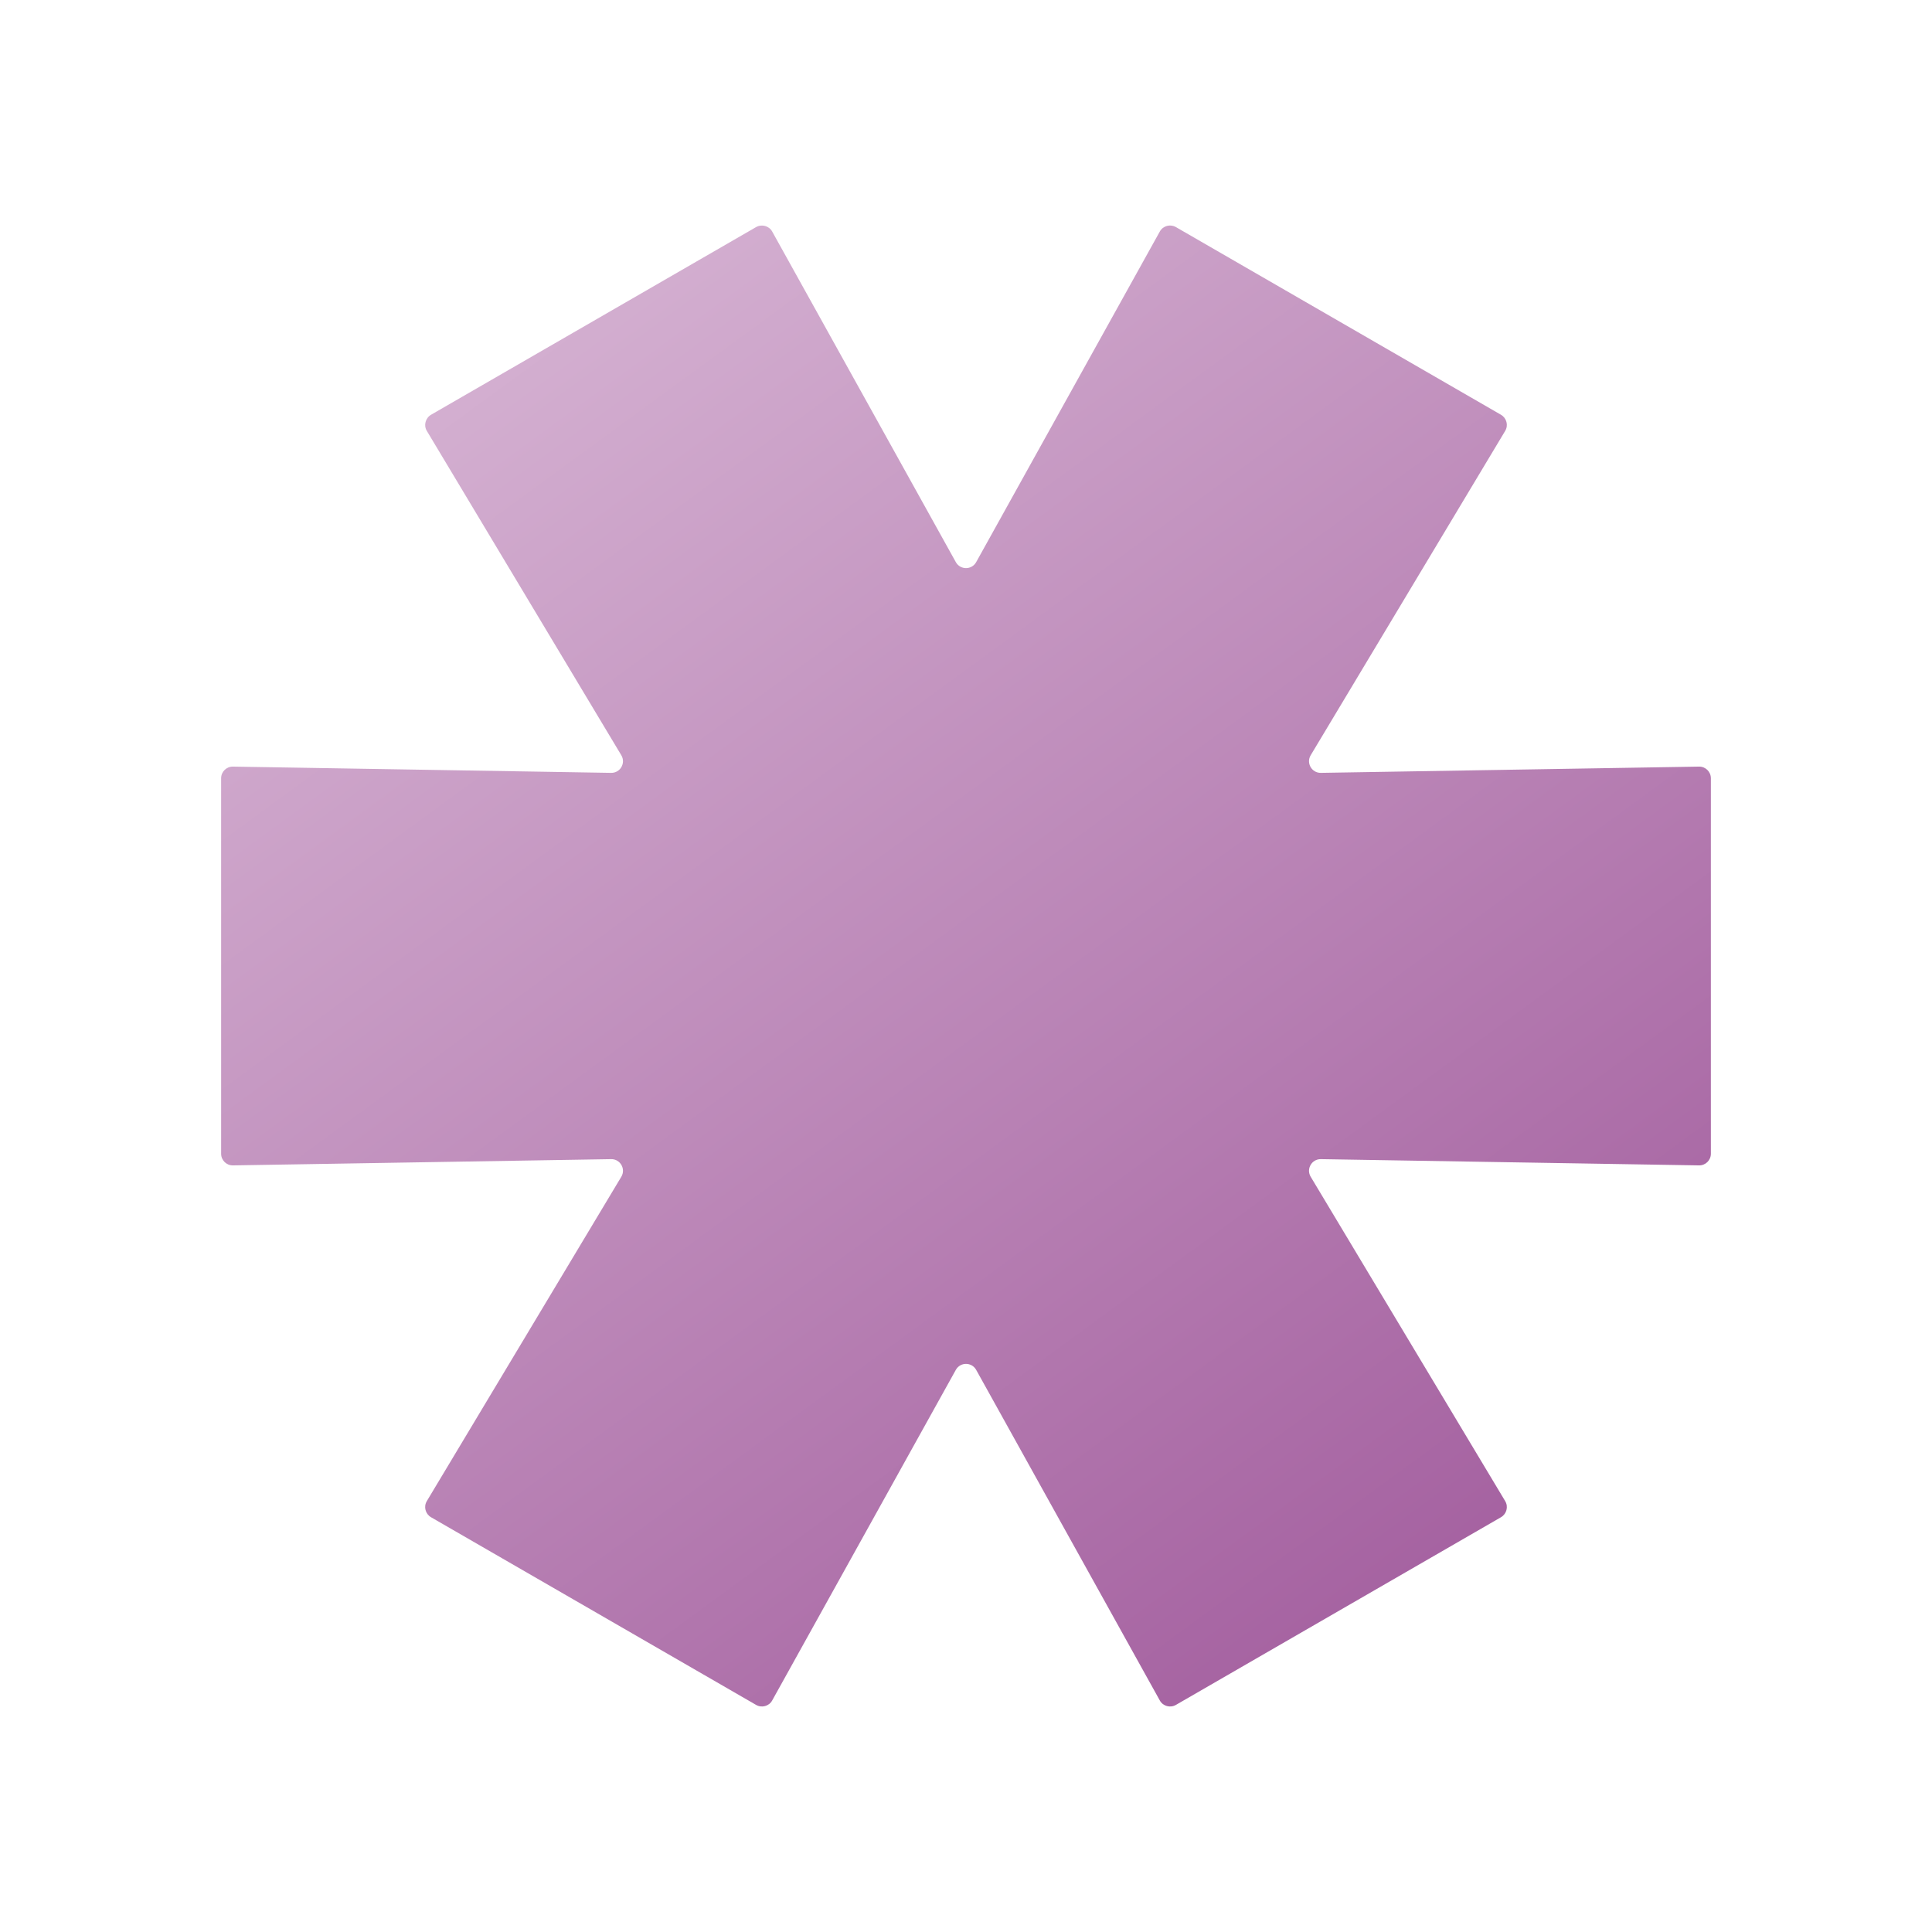 <svg width="332" height="332" viewBox="0 0 332 332" fill="none" xmlns="http://www.w3.org/2000/svg">
<g filter="url(#filter0_d_514_120)">
<path d="M103.913 13.033C104.881 12.475 106.147 12.801 106.69 13.778L138.252 70.597C139.014 71.969 140.986 71.969 141.748 70.597L173.31 13.778C173.853 12.801 175.102 12.465 176.07 13.023C200.66 27.22 207.34 31.077 231.93 45.274C232.898 45.833 233.232 47.083 232.657 48.041L199.233 103.782C198.426 105.128 199.413 106.836 200.981 106.81L265.967 105.736C267.084 105.718 268 106.618 268 107.736V172.264C268 173.382 267.084 174.282 265.967 174.264L200.981 173.19C199.413 173.164 198.426 174.872 199.233 176.218L232.657 231.959C233.232 232.917 232.898 234.167 231.93 234.726C207.34 248.923 200.66 252.78 176.07 266.977C175.102 267.535 173.853 267.199 173.31 266.222L141.748 209.403C140.986 208.031 139.014 208.031 138.252 209.403L106.69 266.222C106.147 267.199 104.898 267.535 103.93 266.977C79.34 252.78 72.66 248.923 48.07 234.726C47.102 234.167 46.768 232.917 47.343 231.959L80.767 176.218C81.574 174.872 80.588 173.164 79.019 173.19L14.033 174.264C12.916 174.282 12 173.382 12 172.264V107.736C12 106.618 12.916 105.718 14.033 105.736L79.019 106.81C80.588 106.836 81.574 105.128 80.767 103.782L47.343 48.041C46.768 47.083 47.119 45.823 48.087 45.264C79.086 27.367 72.918 30.931 103.913 13.033Z" fill="url(#paint0_linear_514_120)"/>
</g>
<defs>
<filter id="filter0_d_514_120" x="0" y="0.754" width="332" height="330.492" filterUnits="userSpaceOnUse" color-interpolation-filters="sRGB">
<feFlood flood-opacity="0" result="BackgroundImageFix"/>
<feColorMatrix in="SourceAlpha" type="matrix" values="0 0 0 0 0 0 0 0 0 0 0 0 0 0 0 0 0 0 127 0" result="hardAlpha"/>
<feOffset dx="26" dy="26"/>
<feGaussianBlur stdDeviation="19"/>
<feComposite in2="hardAlpha" operator="out"/>
<feColorMatrix type="matrix" values="0 0 0 0 0.439 0 0 0 0 0.561 0 0 0 0 0.667 0 0 0 0.32 0"/>
<feBlend mode="normal" in2="BackgroundImageFix" result="effect1_dropShadow_514_120"/>
<feBlend mode="normal" in="SourceGraphic" in2="effect1_dropShadow_514_120" result="shape"/>
</filter>
<linearGradient id="paint0_linear_514_120" x1="-78" y1="-104" x2="268" y2="369.333" gradientUnits="userSpaceOnUse">
<stop stop-color="#F5E7F3"/>
<stop offset="1" stop-color="#8F3D8A"/>
</linearGradient>
</defs>
</svg>

